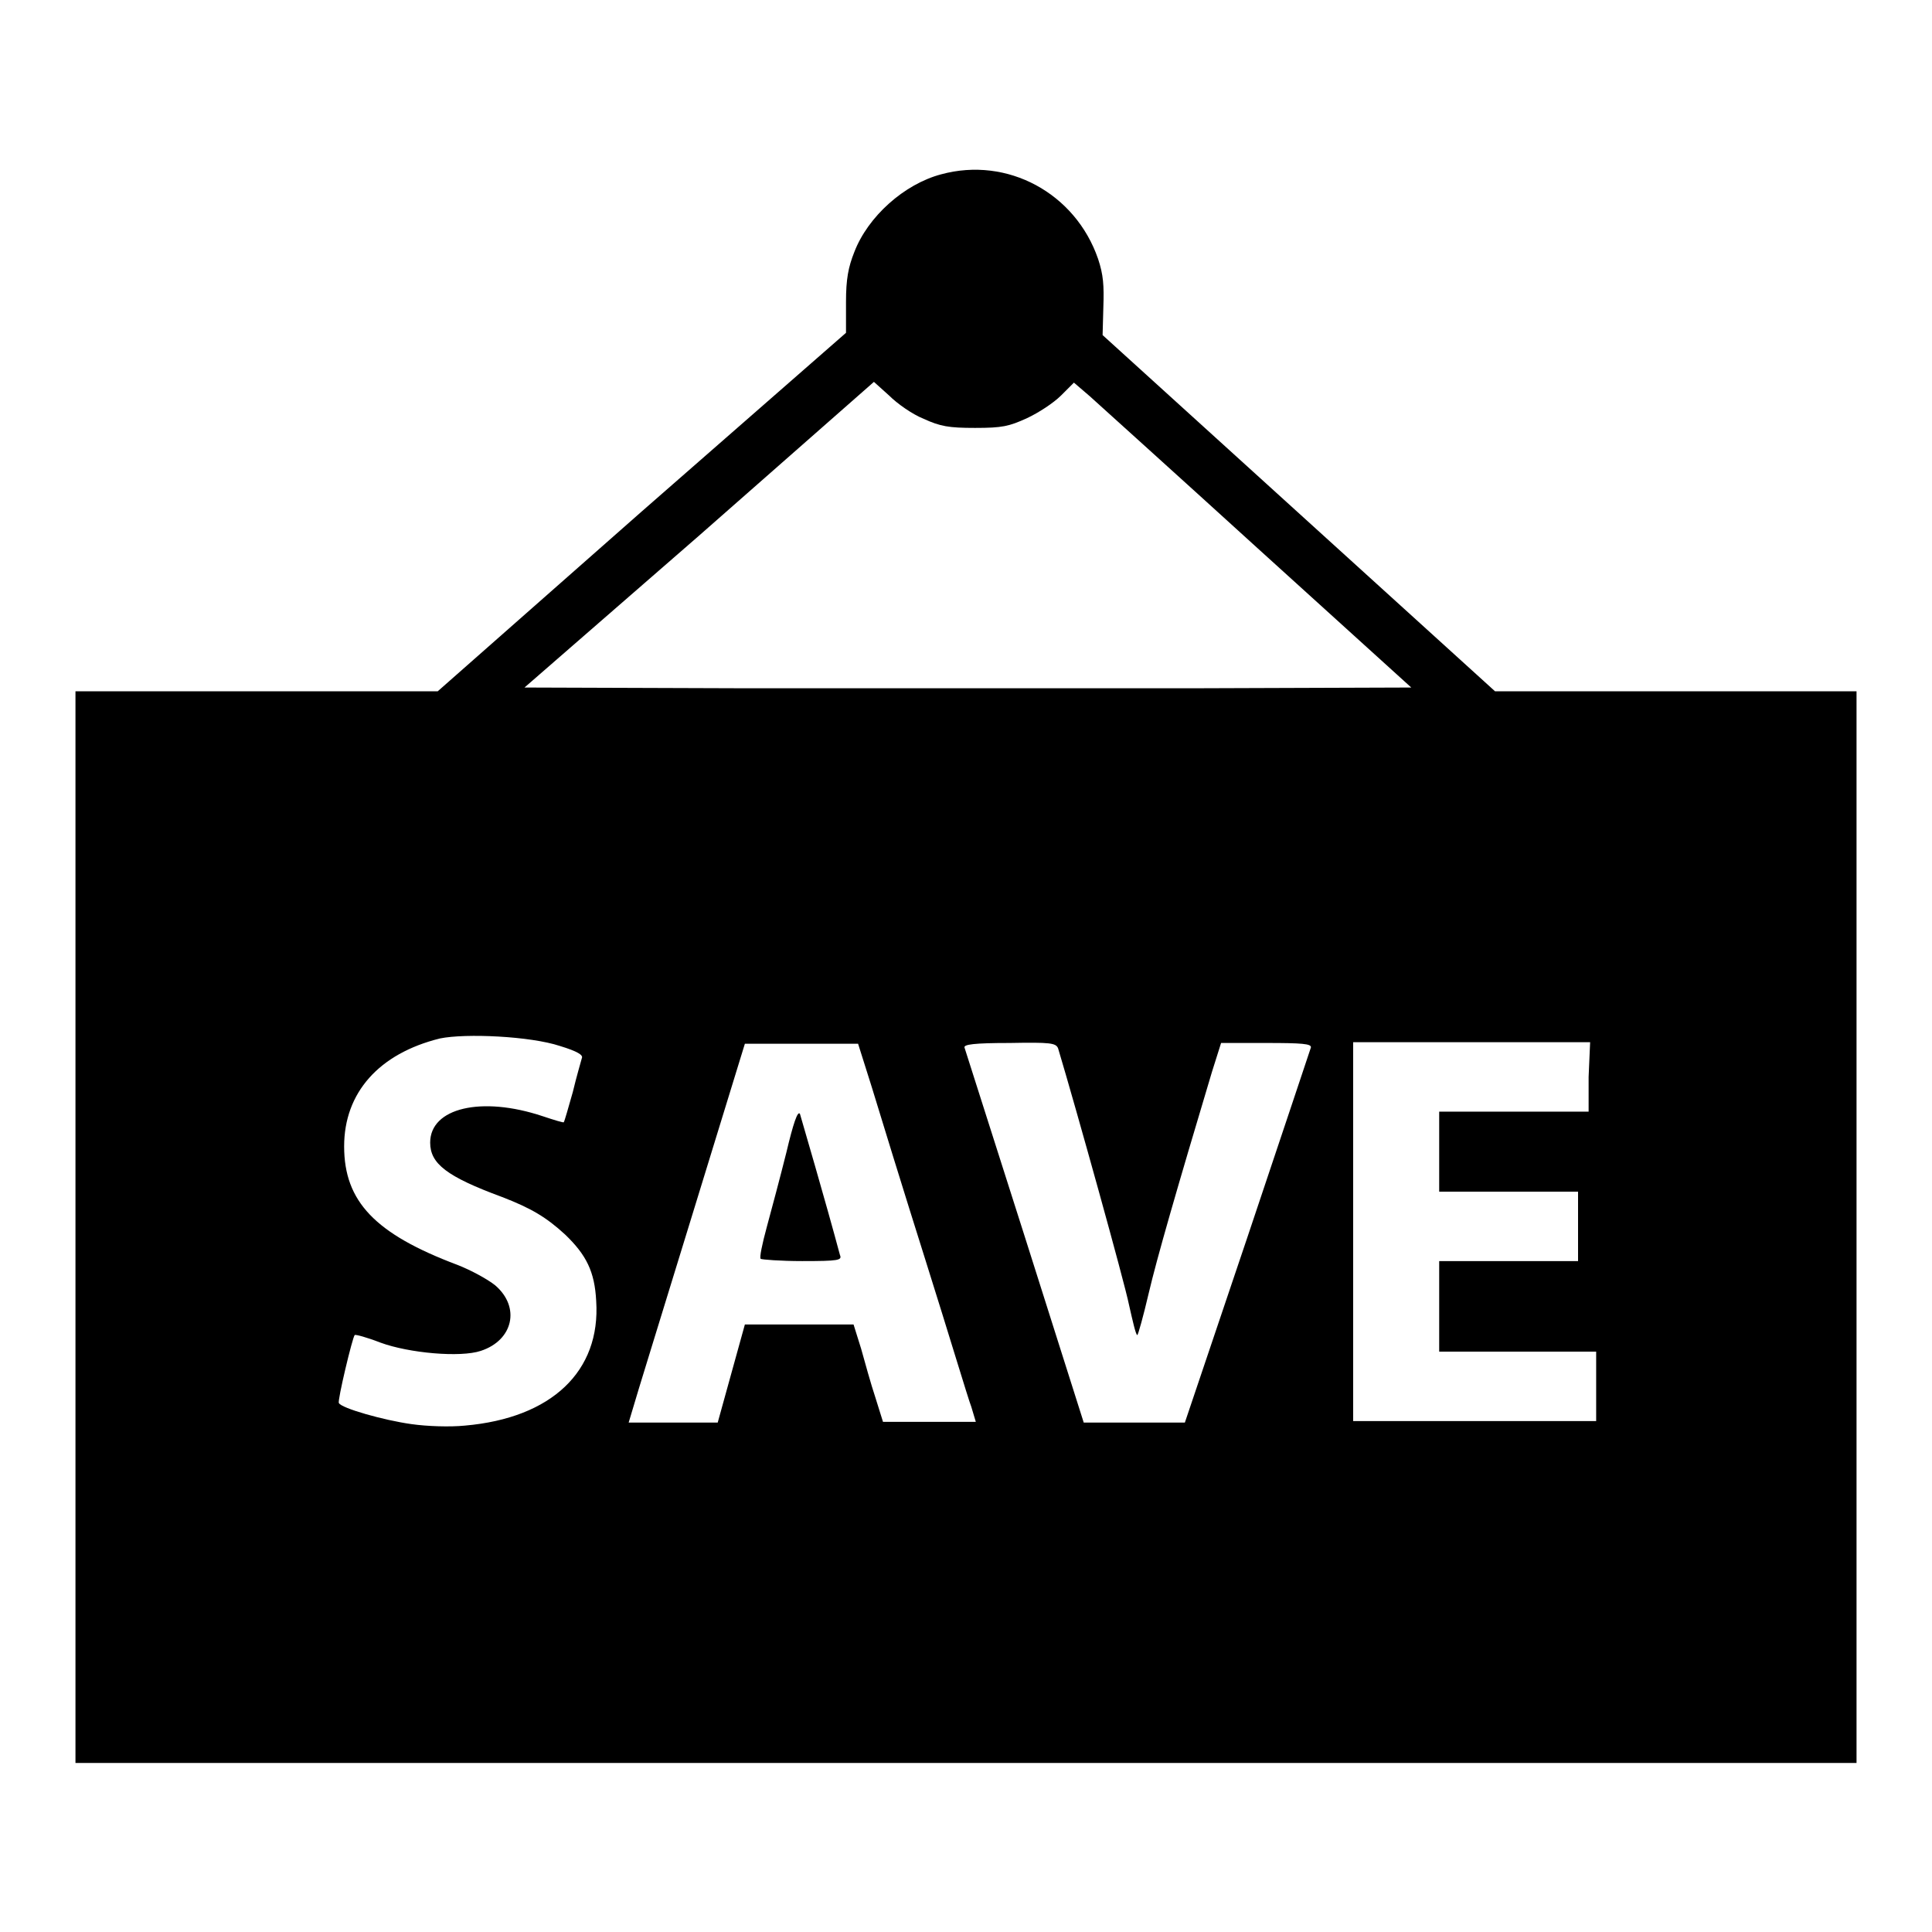 <?xml version="1.0" encoding="utf-8"?>
<!-- Svg Vector Icons : http://www.onlinewebfonts.com/icon -->
<!DOCTYPE svg PUBLIC "-//W3C//DTD SVG 1.1//EN" "http://www.w3.org/Graphics/SVG/1.1/DTD/svg11.dtd">
<svg version="1.1" xmlns="http://www.w3.org/2000/svg" xmlns:xlink="http://www.w3.org/1999/xlink" x="0px" y="0px" viewBox="0 0 256 256" enable-background="new 0 0 256 256" xml:space="preserve">
<g><g><g><path fill="#000000" d="M124.7,23.1c-4.9,1.3-9.7,5.6-11.5,10.3c-0.8,2-1.1,3.6-1.1,6.6v4.1L85,67.8L58,91.6H34H10v71v71h118h118v-71v-71h-24h-23.9l-26-23.6l-26-23.6l0.1-3.7c0.1-2.9,0-4.3-0.7-6.4C142.5,25.6,133.5,20.7,124.7,23.1z M122.4,55.5c2.2,1,3.3,1.2,6.8,1.2c3.6,0,4.5-0.2,6.9-1.3c1.5-0.7,3.5-2,4.5-3l1.7-1.7l2.1,1.8c1.1,1,11.2,10.1,22.3,20.2l20.3,18.4l-29.2,0.1c-16.1,0-42.5,0-58.8,0l-29.5-0.1L92.6,71l23.2-20.4l2,1.8C118.9,53.5,120.9,54.9,122.4,55.5z M74.2,138.6c2.3,0.7,3.1,1.2,2.9,1.6c-0.1,0.4-0.7,2.4-1.2,4.5c-0.6,2.1-1.1,3.9-1.2,4c0,0.1-1.3-0.3-2.8-0.8c-8.1-2.7-14.9-1.1-14.9,3.5c0,2.8,2.2,4.5,9.5,7.2c3.9,1.5,5.9,2.7,8.4,5c2.8,2.7,3.9,4.9,4.1,8.8c0.6,9.3-5.9,15.5-17.4,16.5c-2,0.2-5,0.1-7.1-0.2c-3.6-0.5-9.3-2.1-9.6-2.8c-0.2-0.3,1.8-8.7,2.1-9c0.1-0.1,1.6,0.3,3.4,1c3.8,1.4,10.6,2,13.3,1.1c4.3-1.4,5.3-5.8,1.9-8.7c-1-0.8-3.2-2-5-2.7c-10.9-4.1-15-8.4-15-15.7c0-7.1,4.6-12.3,12.7-14.3C61.7,136.9,70.3,137.3,74.2,138.6z M115.5,144c1,3.3,4.2,13.7,7.2,23.2c3,9.5,5.6,18.2,6,19.2l0.6,2h-6.2H117l-1-3.2c-0.6-1.8-1.4-4.7-1.9-6.5l-1-3.2h-7.2h-7.2l-1.8,6.5l-1.8,6.5h-5.9h-5.9l0.6-2c0.3-1.1,3.8-12.4,7.7-25.1l7.1-23.1h7.5h7.5L115.5,144z M140.2,138.9c2.4,8,8.8,31,9.4,34c0.5,2.2,0.9,4,1.1,4c0.1,0,0.8-2.5,1.5-5.5c1.1-4.7,3.7-13.7,8.4-29.4l1.2-3.8h6c4.7,0,6,0.1,5.9,0.6c-0.1,0.3-3.9,11.7-8.4,25.1l-8.3,24.6h-6.7h-6.7l-7.8-24.6c-4.3-13.5-7.9-24.8-8-25.1c-0.1-0.4,1.2-0.6,6-0.6C139.2,138.1,139.9,138.2,140.2,138.9z M210.5,142.7v4.6h-9.9h-9.9v5.3v5.3h9.2h9.2v4.6v4.6h-9.2h-9.2v6v6h10.4h10.4v4.6v4.6h-16.1h-16.1v-25.1v-25.1h15.7h15.7L210.5,142.7L210.5,142.7z"/><path fill="#000000" d="M104.2,152.7c-0.8,3.2-2,7.7-2.6,9.9c-0.6,2.2-1,4.1-0.8,4.2c0.1,0.1,2.6,0.3,5.5,0.3c4.8,0,5.3-0.1,5-0.8c-1.9-7.1-5.1-18-5.3-18.7C105.7,147.1,105.1,148.9,104.2,152.7z"/></g></g></g>
</svg>